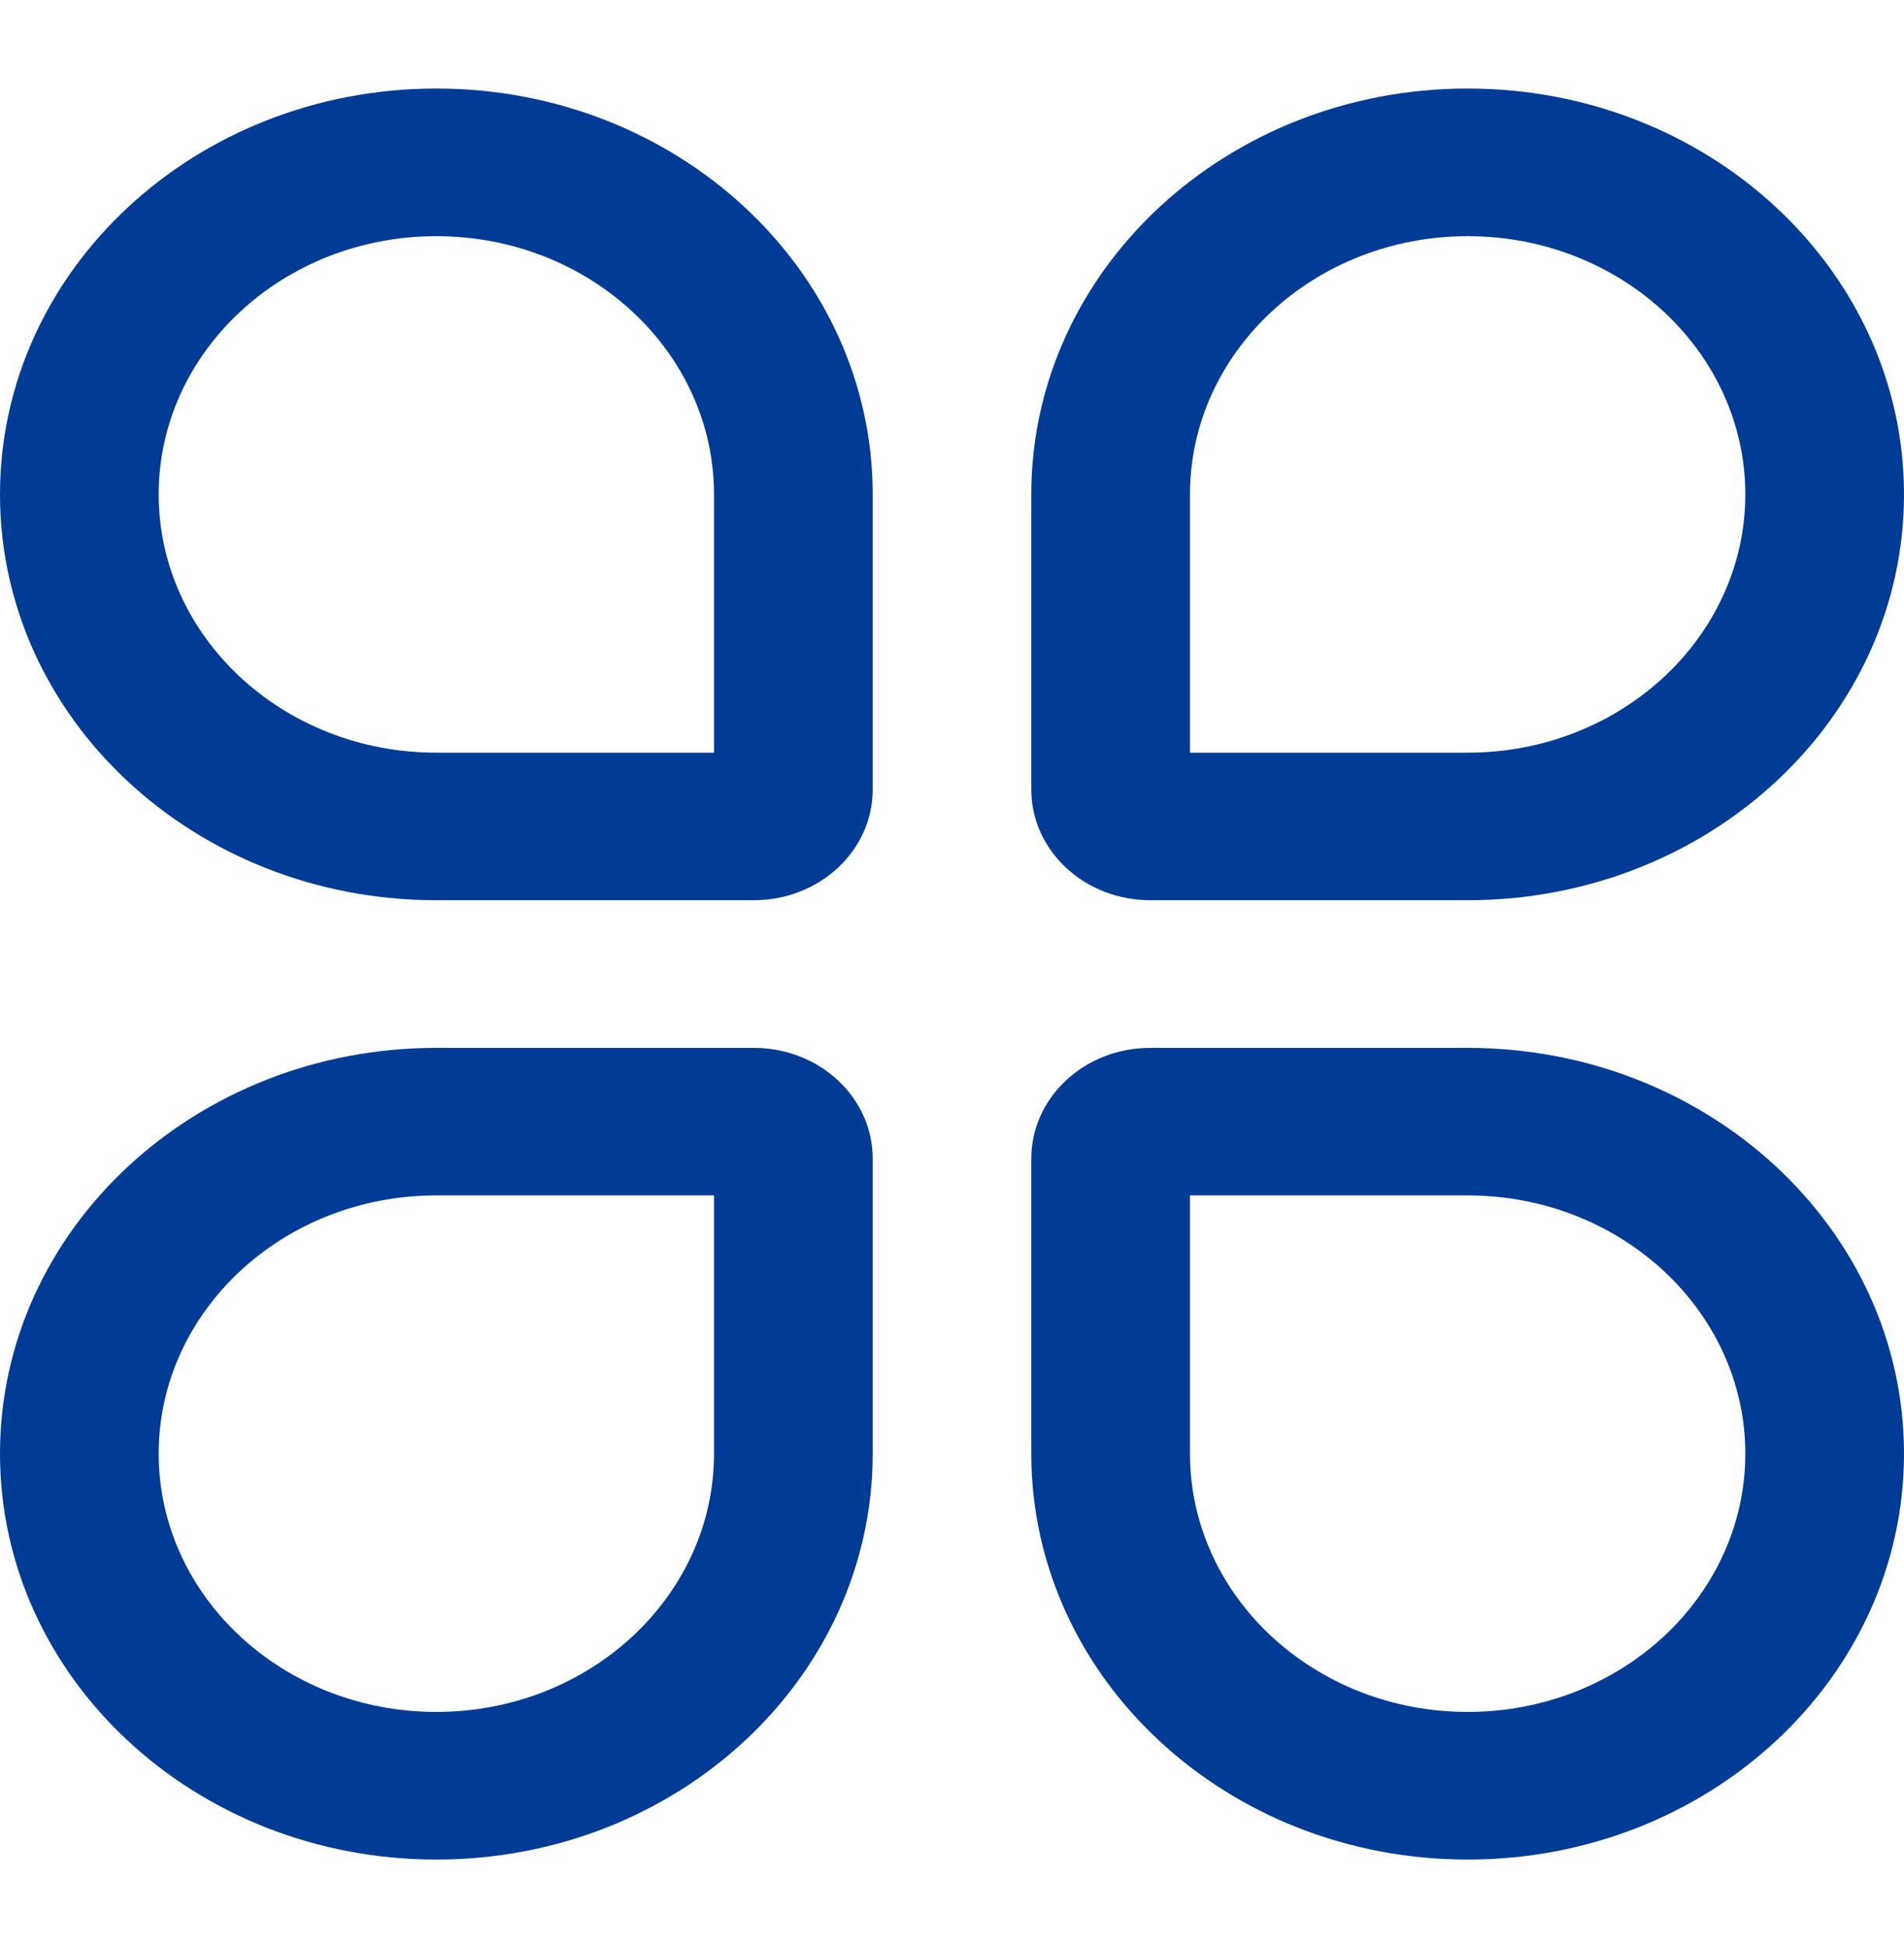 <svg xmlns="http://www.w3.org/2000/svg" xmlns:xlink="http://www.w3.org/1999/xlink" fill="none" version="1.1" width="20" height="20.465" viewBox="0 0 20 20.465"><defs><clipPath id="master_svg0_159_19789"><rect x="0" y="0" width="20" height="20.465" rx="0"/></clipPath></defs><g clip-path="url(#master_svg0_159_19789)"><g><path d="M20,15.271C20,17.626,17.948,19.535,15.417,19.535C12.885,19.535,10.833,17.626,10.833,15.271L10.833,12.171C10.833,11.528,11.393,11.007,12.084,11.008L15.417,11.008C17.948,11.008,20,12.916,20,15.271ZM18.333,15.271C18.333,13.776,17.027,12.558,15.417,12.558L12.5,12.558L12.5,15.271C12.5,16.767,13.806,17.984,15.417,17.984C17.024,17.984,18.333,16.77,18.333,15.271ZM0,15.271C0,12.916,2.052,11.008,4.583,11.008L7.916,11.008C8.607,11.007,9.167,11.528,9.167,12.171L9.167,15.271C9.167,17.626,7.115,19.535,4.583,19.535C2.052,19.535,0,17.626,0,15.271ZM1.667,15.271C1.667,16.77,2.976,17.984,4.583,17.984C6.194,17.984,7.5,16.767,7.5,15.271L7.5,12.558L4.583,12.558C2.973,12.558,1.667,13.776,1.667,15.271ZM20,5.194C20,7.549,17.948,9.457,15.417,9.457L12.084,9.457C11.393,9.458,10.833,8.937,10.833,8.294L10.833,5.194C10.833,2.839,12.885,0.93,15.417,0.93C17.948,0.93,20,2.839,20,5.194ZM18.333,5.194C18.333,3.695,17.024,2.481,15.417,2.481C13.806,2.481,12.5,3.698,12.5,5.194L12.5,7.907L15.417,7.907C17.027,7.907,18.333,6.689,18.333,5.194ZM0,5.194C0,2.839,2.052,0.93,4.583,0.93C7.115,0.93,9.167,2.839,9.167,5.194L9.167,8.294C9.167,8.937,8.607,9.458,7.916,9.457L4.583,9.457C2.052,9.457,0,7.549,0,5.194ZM1.667,5.194C1.667,6.689,2.973,7.907,4.583,7.907L7.5,7.907L7.5,5.194C7.5,3.698,6.194,2.481,4.583,2.481C2.976,2.481,1.667,3.695,1.667,5.194Z" fill="#003C95" fill-opacity="1"/></g></g></svg>